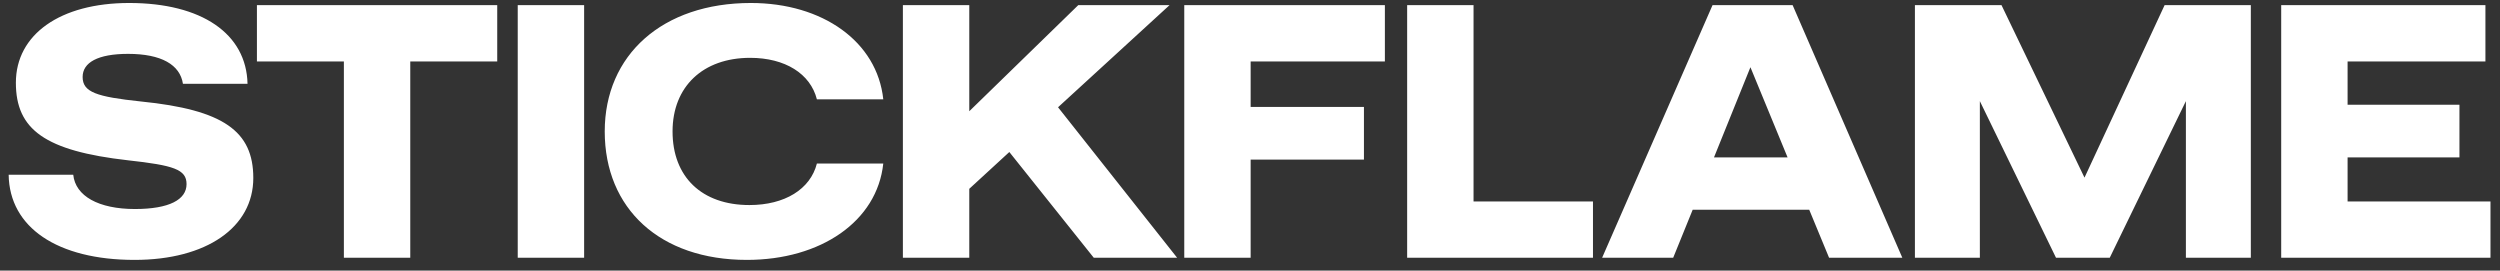 <svg xmlns="http://www.w3.org/2000/svg" fill="none" viewBox="0 0 194 21" height="21" width="194">
<rect x="0" y="0" width="194" height="21" fill="#333333" stroke="none"/>
<path fill="white" d="M10.444 20.168C4.452 20.168 0.728 17.648 0.672 13.56H5.684C5.852 15.212 7.644 16.22 10.472 16.22C13.132 16.22 14.476 15.492 14.476 14.288C14.476 13.14 13.468 12.832 9.94 12.44C3.5 11.712 1.232 10.06 1.232 6.42C1.232 2.668 4.676 0.232 10.024 0.232C15.652 0.232 19.124 2.612 19.208 6.504H14.196C13.972 5.02 12.516 4.18 9.94 4.18C7.588 4.18 6.412 4.852 6.412 5.972C6.412 7.148 7.476 7.512 10.948 7.876C17.332 8.52 19.656 10.172 19.656 13.812C19.656 17.648 16.016 20.168 10.444 20.168ZM26.685 20V4.768H19.937V0.4H38.585V4.768H31.837V20H26.685ZM40.176 20V0.4H45.328V20H40.176ZM57.959 20.168C51.211 20.168 46.927 16.192 46.927 10.2C46.927 4.264 51.407 0.232 58.267 0.232C63.839 0.232 68.067 3.228 68.543 7.708H63.39C62.886 5.72 60.926 4.488 58.21 4.488C54.542 4.488 52.19 6.728 52.19 10.2C52.19 13.728 54.458 15.912 58.154 15.912C60.898 15.912 62.886 14.68 63.39 12.692H68.542C68.066 17.172 63.699 20.168 57.959 20.168ZM70.064 20V0.4H75.216V8.632L83.672 0.4H90.756L82.104 8.324L91.344 20H84.876L78.324 11.796L75.216 14.652V20H70.064ZM91.899 20V0.4H107.467V4.768H97.05V8.296H105.842V12.384H97.05V20H91.899ZM109.195 20V0.4H114.347V15.632H123.615V20H109.195ZM124.325 20L132.892 0.4H139.108L147.62 20H141.936L140.396 16.276H131.352L129.84 20H124.325ZM133.005 12.216H138.717L135.833 5.216L133.005 12.216ZM148.597 20V0.4H155.317L161.757 13.784L167.973 0.4H174.665V20H169.625V7.848L163.717 20H159.545L153.637 7.848V20H148.597ZM177.021 20V0.4H192.869V4.768H182.173V8.128H190.853V12.216H182.173V15.632H193.261V20H177.021Z"></path>
</svg>
